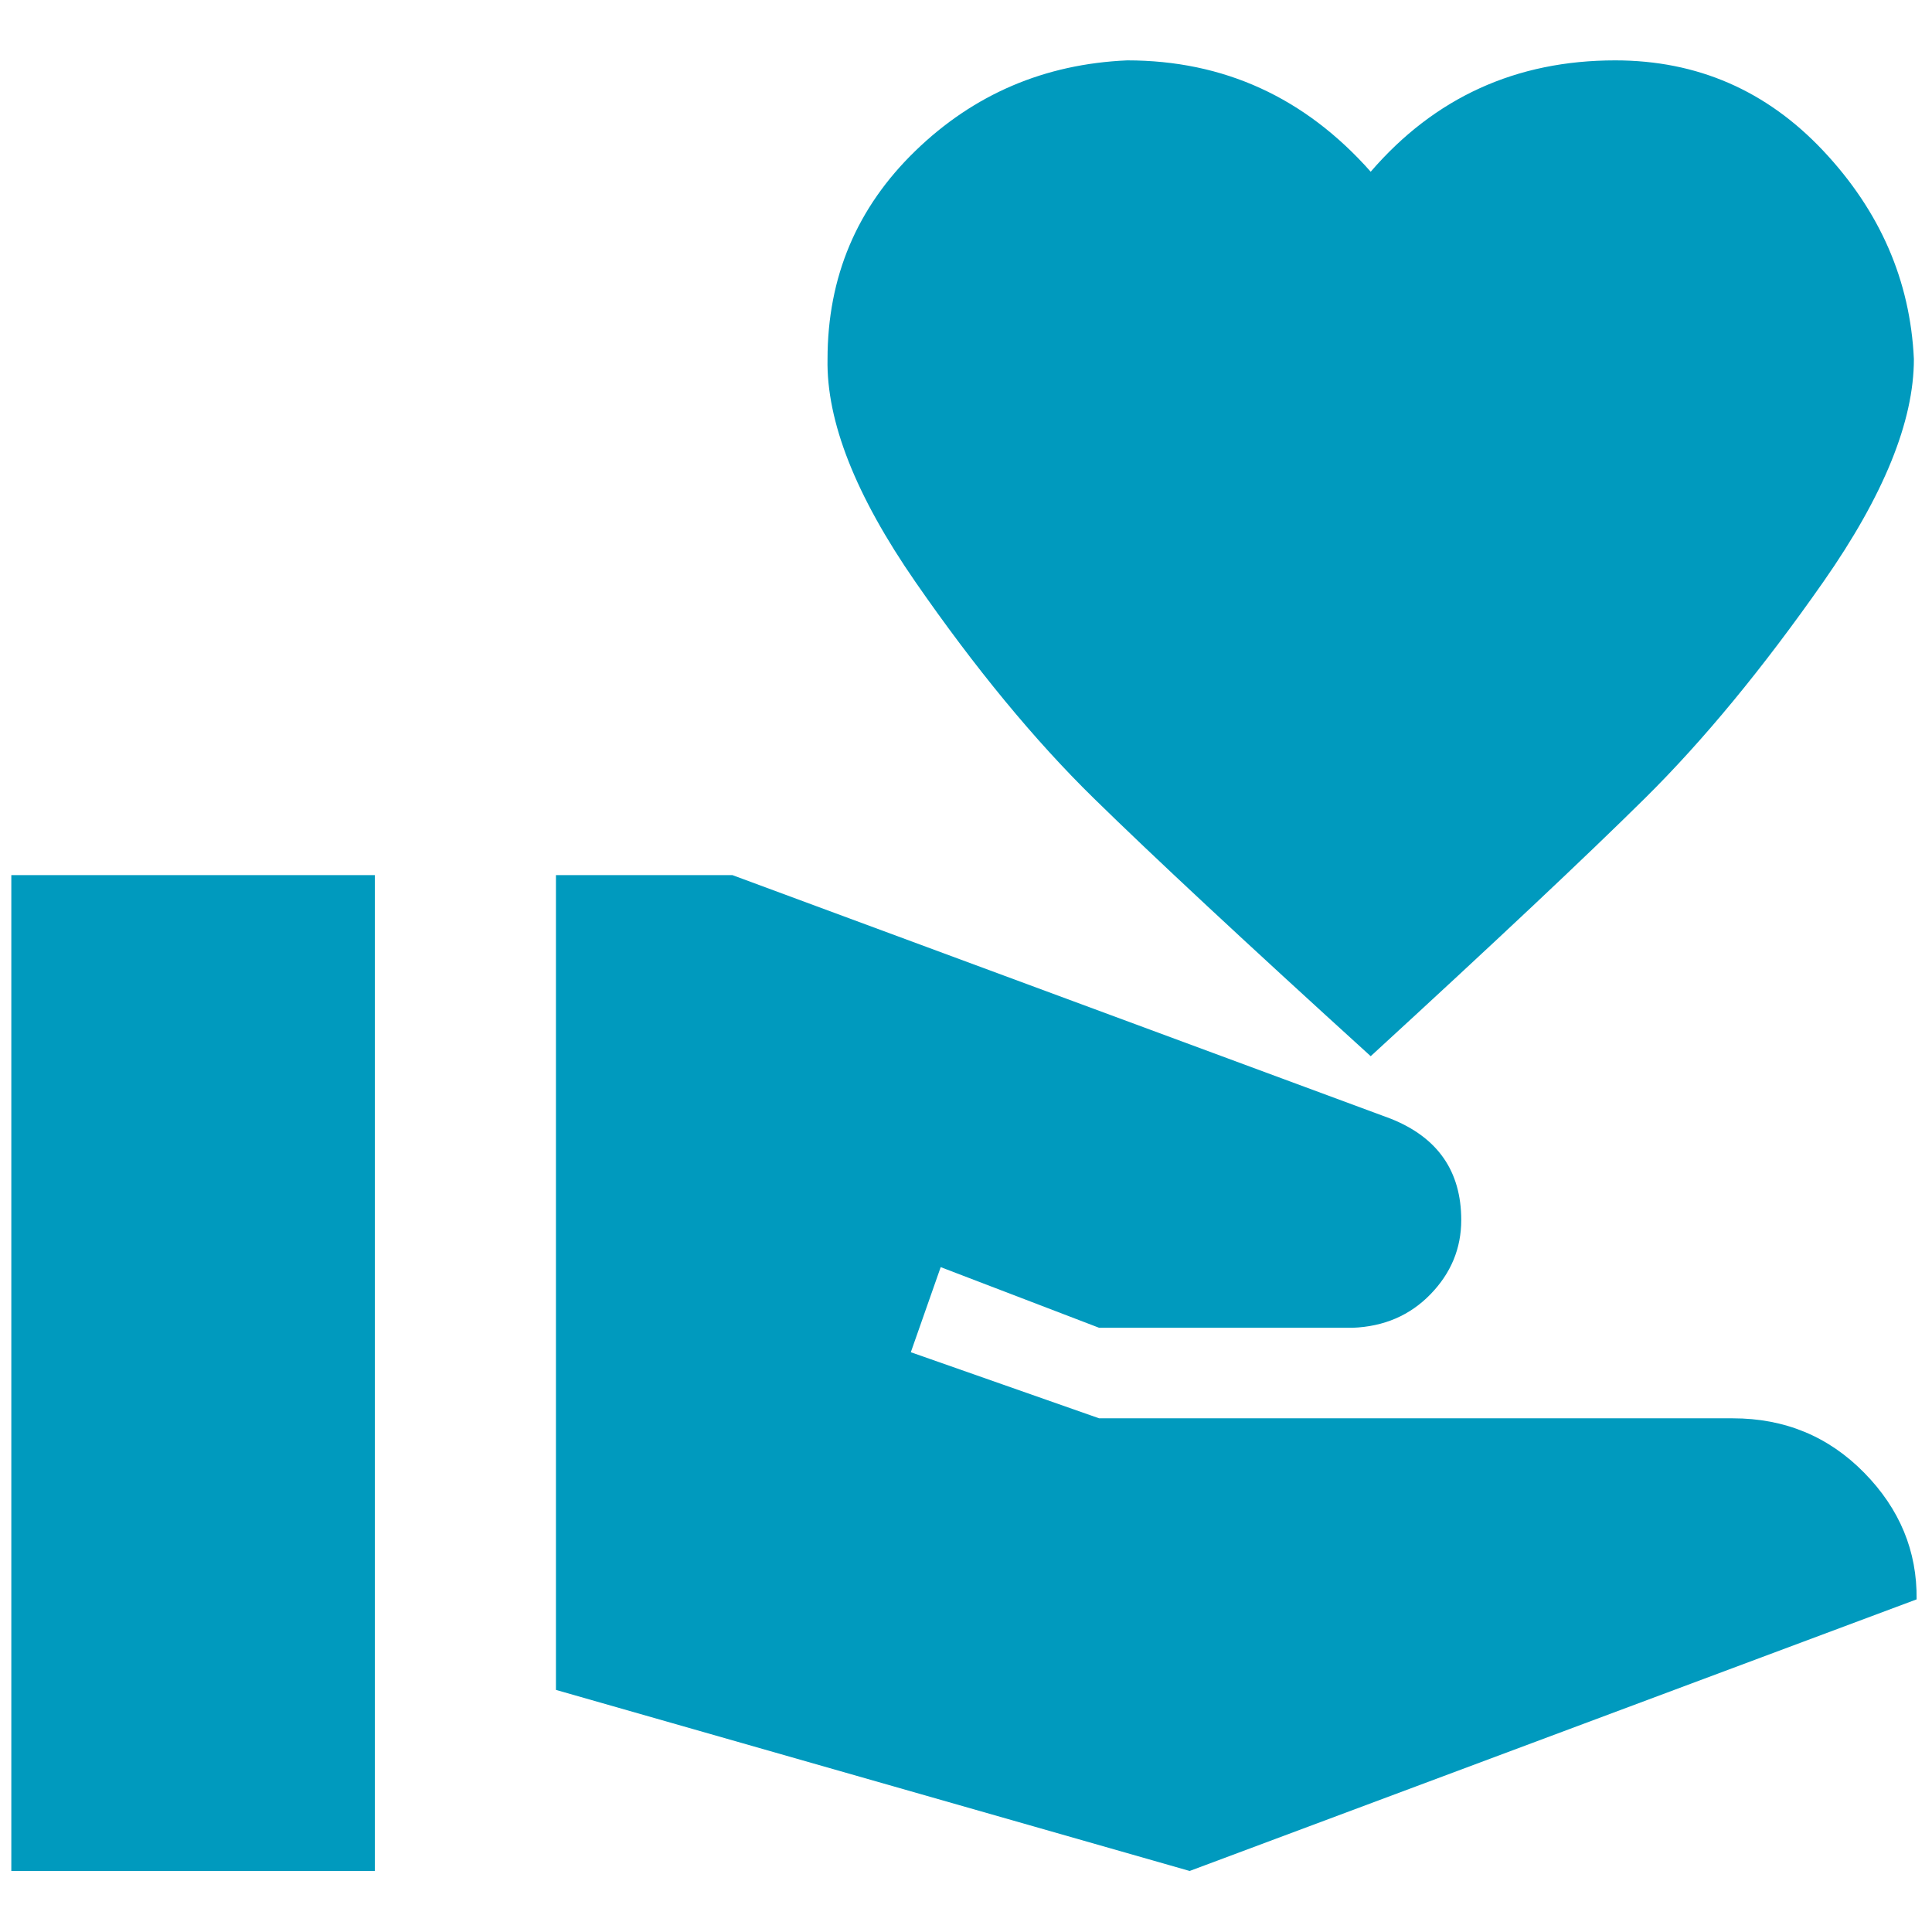 <svg width="512" height="512" viewBox="0 0 512 512" fill="none" xmlns="http://www.w3.org/2000/svg">
<path d="M459.217 375.868C472.972 375.868 484.568 380.667 494.005 390.263C503.441 399.86 508.079 411.056 507.919 423.851L315.27 495.825L147.331 447.842V231.921H194.114L368.53 296.457C381.006 301.416 387.244 310.372 387.244 323.328C387.244 330.845 384.524 337.402 379.086 343C373.648 348.598 366.771 351.557 358.454 351.877H291.279L249.294 335.803L241.377 358.355L291.279 375.868H459.217ZM363.252 45.509C380.206 25.836 401.798 16 428.029 16C449.781 16 468.174 23.997 483.208 39.991C498.243 55.985 506.24 74.379 507.2 95.171C507.2 111.645 499.203 131.318 483.208 154.189C467.214 177.061 451.46 196.174 435.946 211.528C420.431 226.883 396.2 249.675 363.252 279.903C329.984 249.675 305.513 226.883 289.839 211.528C274.165 196.174 258.411 177.061 242.576 154.189C226.742 131.318 218.985 111.645 219.305 95.171C219.305 73.419 227.062 55.026 242.576 39.991C258.091 24.957 276.804 16.96 298.716 16C324.307 16 345.819 25.836 363.252 45.509ZM3 231.921H99.349V495.825H3V231.921Z" fill="#009ABE"/>
</svg>
